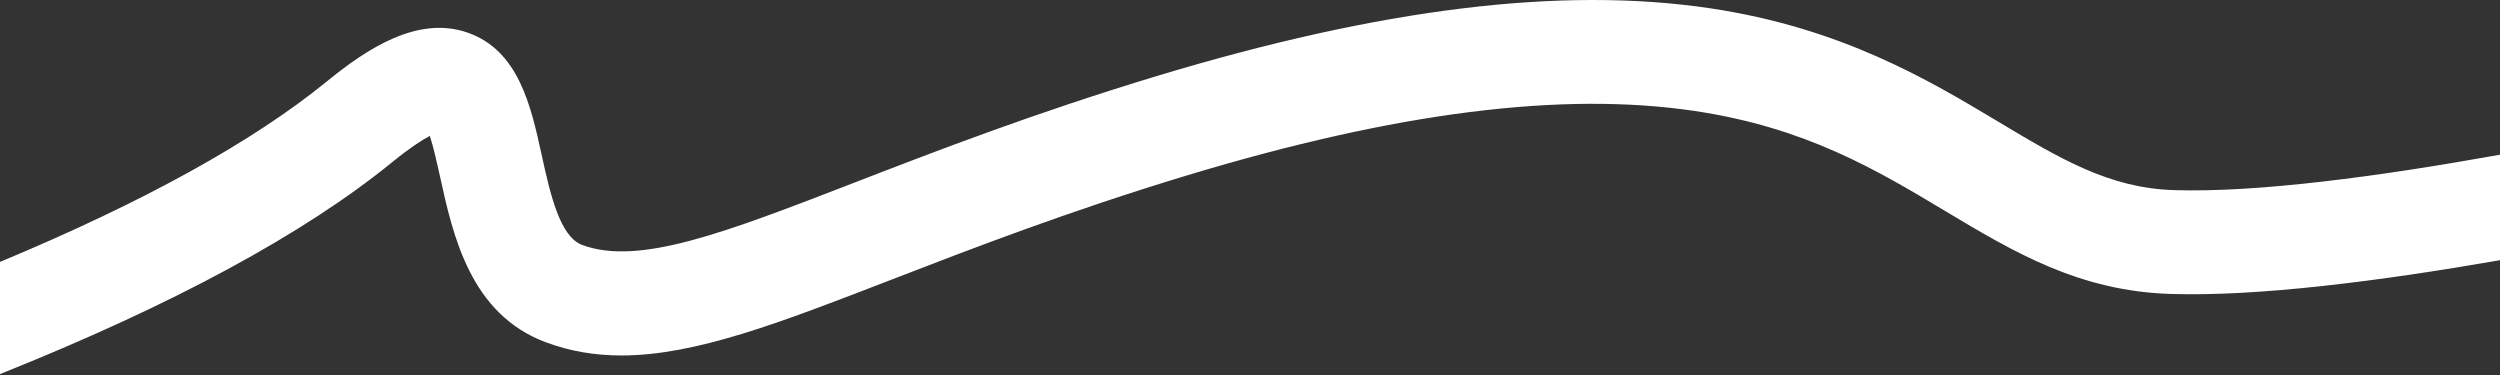<svg width="1440" height="216" viewBox="0 0 1440 216" fill="none" xmlns="http://www.w3.org/2000/svg">
<rect x="0" y="0" width="1440" height="216" fill="#333333" stroke="none"/>
<g clip-path="url(#clip0_166_394)">
<path d="M1440 89.103V149.866C1369.74 162.121 1300.19 170.855 1250.36 169.317C1197.49 167.676 1159.97 145.217 1120.23 121.424C1080.86 97.837 1040.13 73.446 975.958 63.891C899.639 52.559 804.128 64.677 683.935 100.965C615.33 121.698 558.937 143.508 513.627 161.027C449.024 186.016 400.601 204.732 357.977 204.75C342.943 204.75 328.66 202.425 314.601 197.229C270.882 181.077 260.842 135.354 253.521 101.973C251.913 94.726 249.758 84.864 247.586 78.283C243.258 80.556 236.382 84.881 226.222 93.153C175.234 134.756 99.308 175.778 0 215.466V150.857C82.563 116.484 145.729 81.599 188.37 46.816C210.863 28.476 240.368 8.7 269.274 18.767C298.779 29.023 305.792 60.968 311.984 89.154C316.841 111.254 322.349 136.312 335.365 141.115C368.035 153.199 417.364 134.107 492.024 105.238C538.275 87.342 595.831 65.088 666.626 43.705C795.456 4.803 899.519 -7.948 984.767 4.734C1060.69 16.015 1110.78 46.013 1151 70.096C1186.72 91.478 1214.91 108.366 1252.21 109.511C1300.02 111.015 1369.68 101.768 1440 89.103Z" fill="white"/>
</g>
<defs>
<clipPath id="clip0_166_394">
<rect width="1440" height="215.467" fill="white"/>
</clipPath>
</defs>
</svg>
